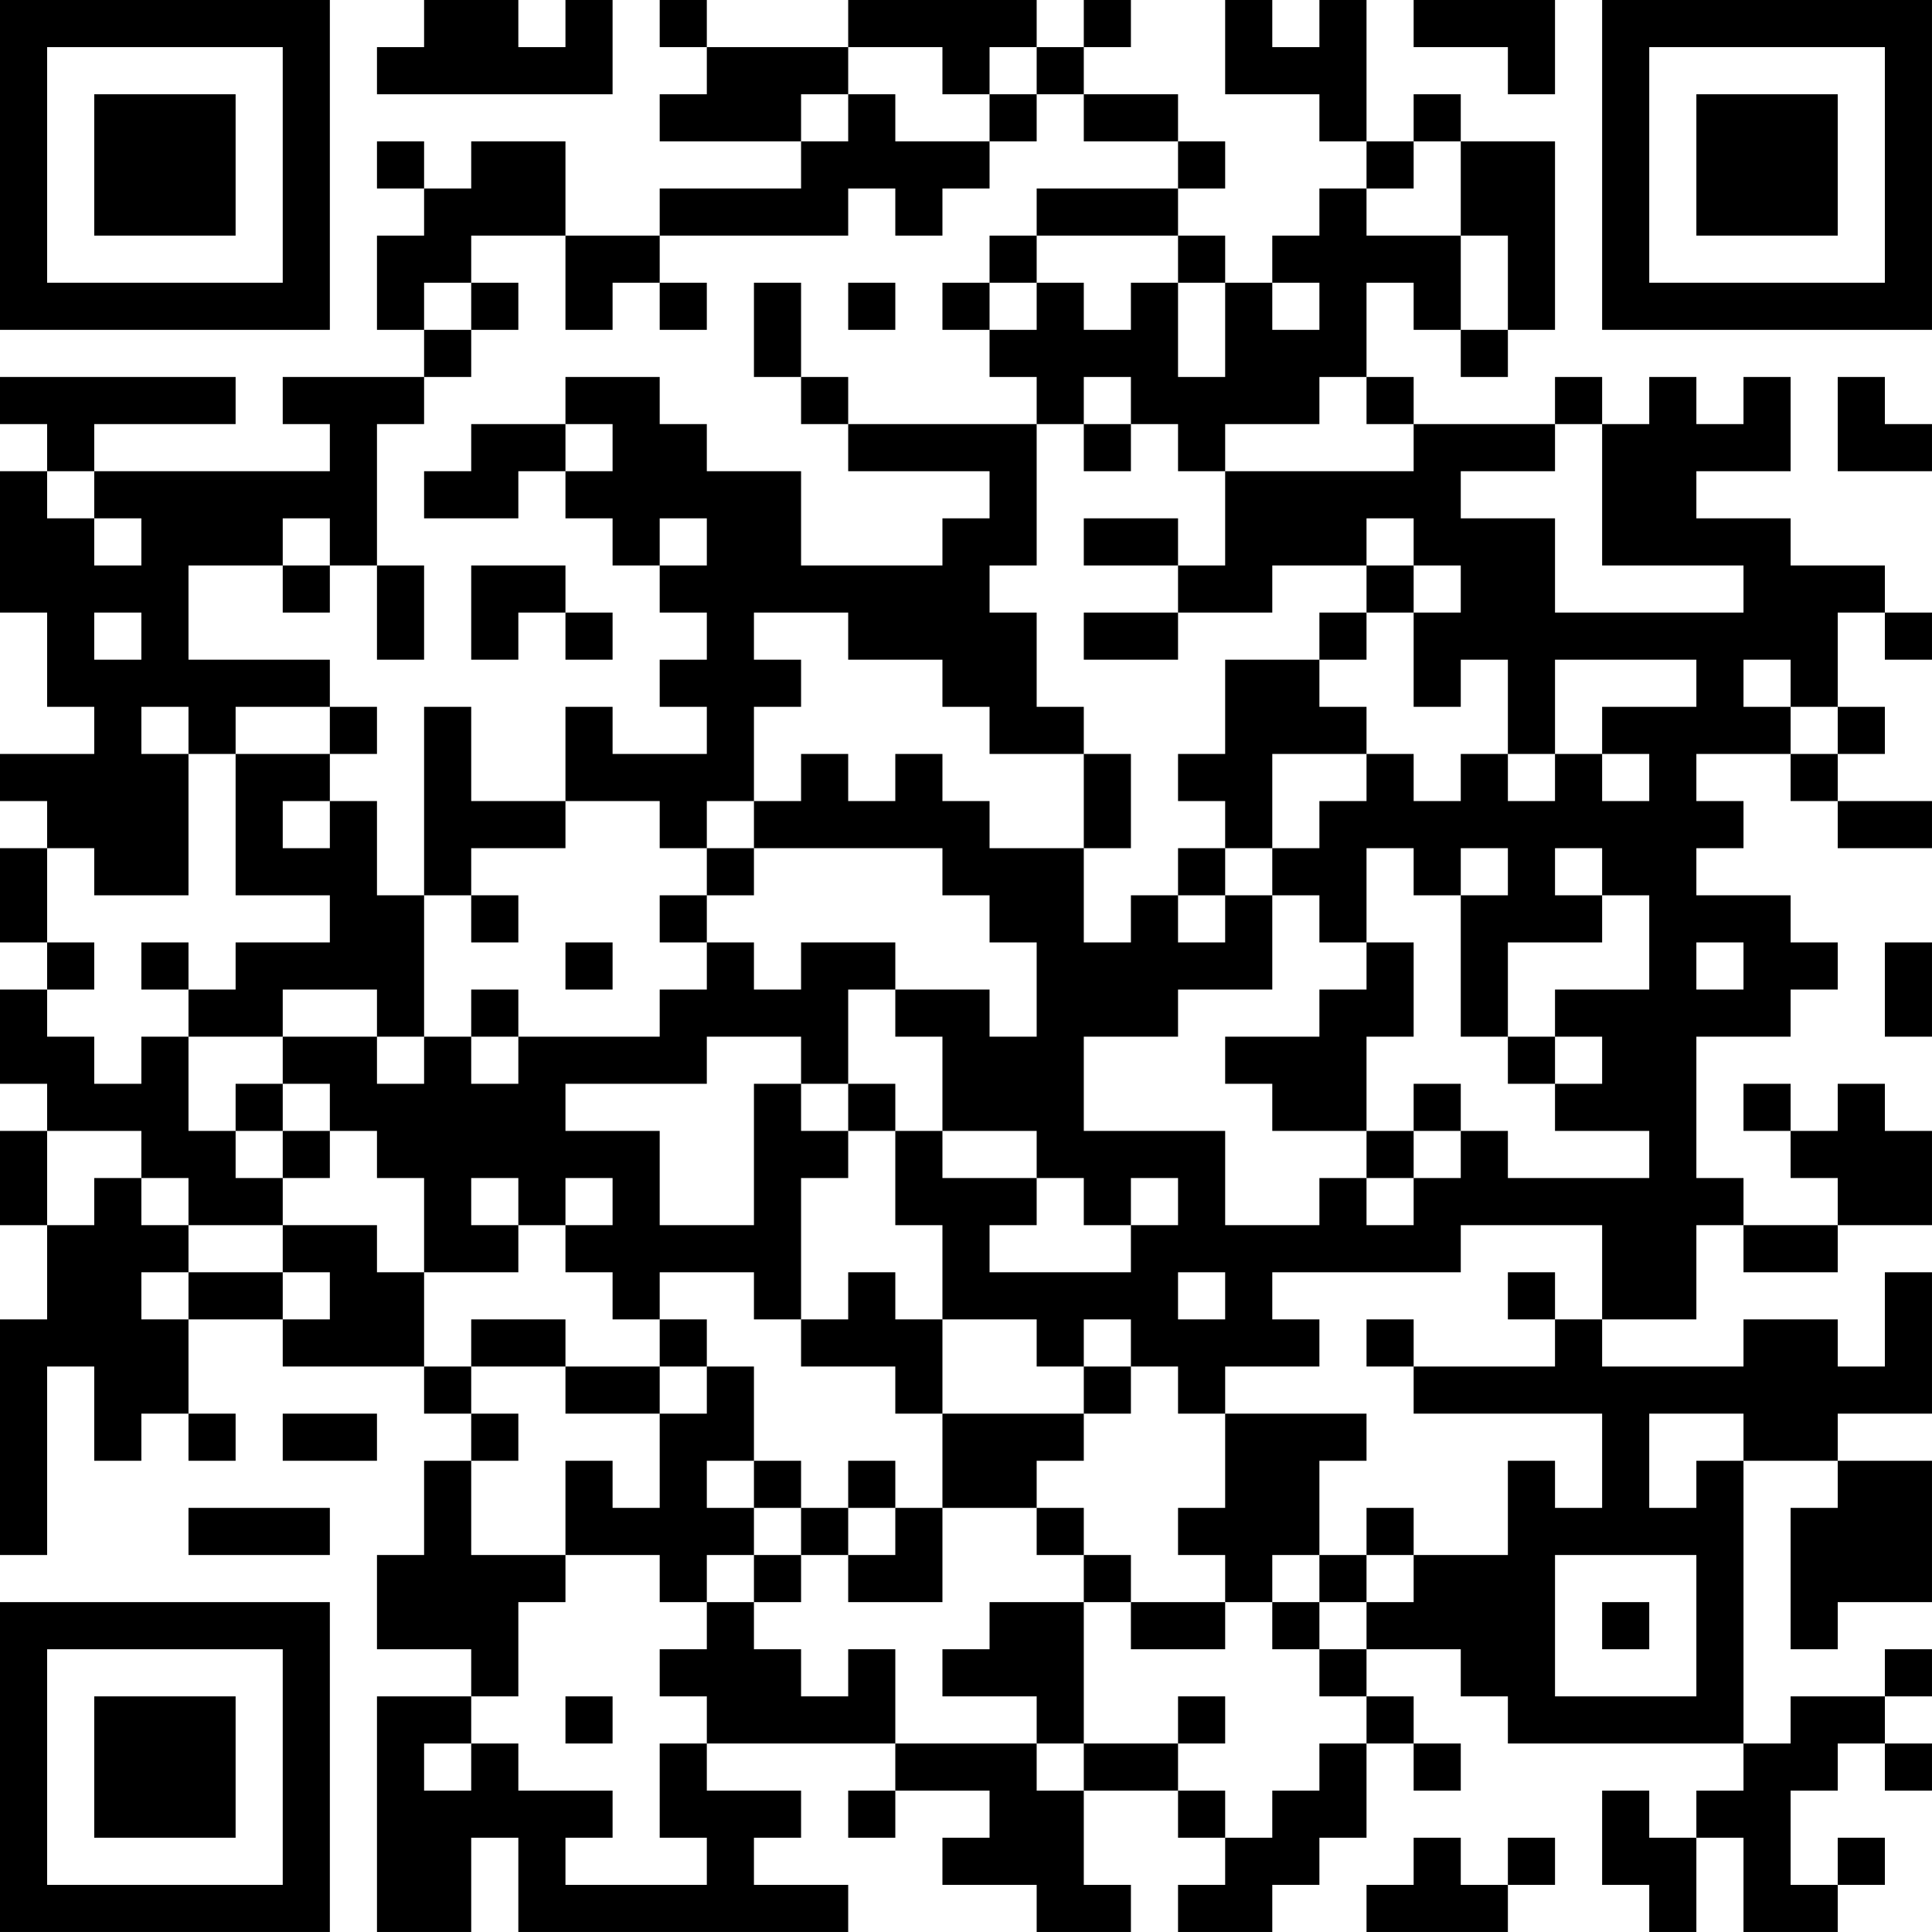 <?xml version="1.0" encoding="UTF-8"?>
<svg xmlns="http://www.w3.org/2000/svg" version="1.1" width="400" height="400" viewBox="0 0 400 400"><rect x="0" y="0" width="400" height="400" fill="#ffffff"/><g transform="scale(9.756)"><g transform="translate(0,0)"><path fill-rule="evenodd" d="M9 0L9 1L8 1L8 2L13 2L13 0L12 0L12 1L11 1L11 0ZM14 0L14 1L15 1L15 2L14 2L14 3L17 3L17 4L14 4L14 5L12 5L12 3L10 3L10 4L9 4L9 3L8 3L8 4L9 4L9 5L8 5L8 7L9 7L9 8L6 8L6 9L7 9L7 10L2 10L2 9L5 9L5 8L0 8L0 9L1 9L1 10L0 10L0 13L1 13L1 15L2 15L2 16L0 16L0 17L1 17L1 18L0 18L0 20L1 20L1 21L0 21L0 23L1 23L1 24L0 24L0 26L1 26L1 28L0 28L0 33L1 33L1 29L2 29L2 31L3 31L3 30L4 30L4 31L5 31L5 30L4 30L4 28L6 28L6 29L9 29L9 30L10 30L10 31L9 31L9 33L8 33L8 35L10 35L10 36L8 36L8 41L10 41L10 39L11 39L11 41L18 41L18 40L16 40L16 39L17 39L17 38L15 38L15 37L19 37L19 38L18 38L18 39L19 39L19 38L21 38L21 39L20 39L20 40L22 40L22 41L24 41L24 40L23 40L23 38L25 38L25 39L26 39L26 40L25 40L25 41L27 41L27 40L28 40L28 39L29 39L29 37L30 37L30 38L31 38L31 37L30 37L30 36L29 36L29 35L31 35L31 36L32 36L32 37L37 37L37 38L36 38L36 39L35 39L35 38L34 38L34 40L35 40L35 41L36 41L36 39L37 39L37 41L39 41L39 40L40 40L40 39L39 39L39 40L38 40L38 38L39 38L39 37L40 37L40 38L41 38L41 37L40 37L40 36L41 36L41 35L40 35L40 36L38 36L38 37L37 37L37 31L39 31L39 32L38 32L38 35L39 35L39 34L41 34L41 31L39 31L39 30L41 30L41 27L40 27L40 29L39 29L39 28L37 28L37 29L34 29L34 28L36 28L36 26L37 26L37 27L39 27L39 26L41 26L41 24L40 24L40 23L39 23L39 24L38 24L38 23L37 23L37 24L38 24L38 25L39 25L39 26L37 26L37 25L36 25L36 22L38 22L38 21L39 21L39 20L38 20L38 19L36 19L36 18L37 18L37 17L36 17L36 16L38 16L38 17L39 17L39 18L41 18L41 17L39 17L39 16L40 16L40 15L39 15L39 13L40 13L40 14L41 14L41 13L40 13L40 12L38 12L38 11L36 11L36 10L38 10L38 8L37 8L37 9L36 9L36 8L35 8L35 9L34 9L34 8L33 8L33 9L30 9L30 8L29 8L29 6L30 6L30 7L31 7L31 8L32 8L32 7L33 7L33 3L31 3L31 2L30 2L30 3L29 3L29 0L28 0L28 1L27 1L27 0L26 0L26 2L28 2L28 3L29 3L29 4L28 4L28 5L27 5L27 6L26 6L26 5L25 5L25 4L26 4L26 3L25 3L25 2L23 2L23 1L24 1L24 0L23 0L23 1L22 1L22 0L18 0L18 1L15 1L15 0ZM30 0L30 1L32 1L32 2L33 2L33 0ZM18 1L18 2L17 2L17 3L18 3L18 2L19 2L19 3L21 3L21 4L20 4L20 5L19 5L19 4L18 4L18 5L14 5L14 6L13 6L13 7L12 7L12 5L10 5L10 6L9 6L9 7L10 7L10 8L9 8L9 9L8 9L8 12L7 12L7 11L6 11L6 12L4 12L4 14L7 14L7 15L5 15L5 16L4 16L4 15L3 15L3 16L4 16L4 19L2 19L2 18L1 18L1 20L2 20L2 21L1 21L1 22L2 22L2 23L3 23L3 22L4 22L4 24L5 24L5 25L6 25L6 26L4 26L4 25L3 25L3 24L1 24L1 26L2 26L2 25L3 25L3 26L4 26L4 27L3 27L3 28L4 28L4 27L6 27L6 28L7 28L7 27L6 27L6 26L8 26L8 27L9 27L9 29L10 29L10 30L11 30L11 31L10 31L10 33L12 33L12 34L11 34L11 36L10 36L10 37L9 37L9 38L10 38L10 37L11 37L11 38L13 38L13 39L12 39L12 40L15 40L15 39L14 39L14 37L15 37L15 36L14 36L14 35L15 35L15 34L16 34L16 35L17 35L17 36L18 36L18 35L19 35L19 37L22 37L22 38L23 38L23 37L25 37L25 38L26 38L26 39L27 39L27 38L28 38L28 37L29 37L29 36L28 36L28 35L29 35L29 34L30 34L30 33L32 33L32 31L33 31L33 32L34 32L34 30L30 30L30 29L33 29L33 28L34 28L34 26L31 26L31 27L27 27L27 28L28 28L28 29L26 29L26 30L25 30L25 29L24 29L24 28L23 28L23 29L22 29L22 28L20 28L20 26L19 26L19 24L20 24L20 25L22 25L22 26L21 26L21 27L24 27L24 26L25 26L25 25L24 25L24 26L23 26L23 25L22 25L22 24L20 24L20 22L19 22L19 21L21 21L21 22L22 22L22 20L21 20L21 19L20 19L20 18L16 18L16 17L17 17L17 16L18 16L18 17L19 17L19 16L20 16L20 17L21 17L21 18L23 18L23 20L24 20L24 19L25 19L25 20L26 20L26 19L27 19L27 21L25 21L25 22L23 22L23 24L26 24L26 26L28 26L28 25L29 25L29 26L30 26L30 25L31 25L31 24L32 24L32 25L35 25L35 24L33 24L33 23L34 23L34 22L33 22L33 21L35 21L35 19L34 19L34 18L33 18L33 19L34 19L34 20L32 20L32 22L31 22L31 19L32 19L32 18L31 18L31 19L30 19L30 18L29 18L29 20L28 20L28 19L27 19L27 18L28 18L28 17L29 17L29 16L30 16L30 17L31 17L31 16L32 16L32 17L33 17L33 16L34 16L34 17L35 17L35 16L34 16L34 15L36 15L36 14L33 14L33 16L32 16L32 14L31 14L31 15L30 15L30 13L31 13L31 12L30 12L30 11L29 11L29 12L27 12L27 13L25 13L25 12L26 12L26 10L30 10L30 9L29 9L29 8L28 8L28 9L26 9L26 10L25 10L25 9L24 9L24 8L23 8L23 9L22 9L22 8L21 8L21 7L22 7L22 6L23 6L23 7L24 7L24 6L25 6L25 8L26 8L26 6L25 6L25 5L22 5L22 4L25 4L25 3L23 3L23 2L22 2L22 1L21 1L21 2L20 2L20 1ZM21 2L21 3L22 3L22 2ZM30 3L30 4L29 4L29 5L31 5L31 7L32 7L32 5L31 5L31 3ZM21 5L21 6L20 6L20 7L21 7L21 6L22 6L22 5ZM10 6L10 7L11 7L11 6ZM14 6L14 7L15 7L15 6ZM16 6L16 8L17 8L17 9L18 9L18 10L21 10L21 11L20 11L20 12L17 12L17 10L15 10L15 9L14 9L14 8L12 8L12 9L10 9L10 10L9 10L9 11L11 11L11 10L12 10L12 11L13 11L13 12L14 12L14 13L15 13L15 14L14 14L14 15L15 15L15 16L13 16L13 15L12 15L12 17L10 17L10 15L9 15L9 19L8 19L8 17L7 17L7 16L8 16L8 15L7 15L7 16L5 16L5 19L7 19L7 20L5 20L5 21L4 21L4 20L3 20L3 21L4 21L4 22L6 22L6 23L5 23L5 24L6 24L6 25L7 25L7 24L8 24L8 25L9 25L9 27L11 27L11 26L12 26L12 27L13 27L13 28L14 28L14 29L12 29L12 28L10 28L10 29L12 29L12 30L14 30L14 32L13 32L13 31L12 31L12 33L14 33L14 34L15 34L15 33L16 33L16 34L17 34L17 33L18 33L18 34L20 34L20 32L22 32L22 33L23 33L23 34L21 34L21 35L20 35L20 36L22 36L22 37L23 37L23 34L24 34L24 35L26 35L26 34L27 34L27 35L28 35L28 34L29 34L29 33L30 33L30 32L29 32L29 33L28 33L28 31L29 31L29 30L26 30L26 32L25 32L25 33L26 33L26 34L24 34L24 33L23 33L23 32L22 32L22 31L23 31L23 30L24 30L24 29L23 29L23 30L20 30L20 28L19 28L19 27L18 27L18 28L17 28L17 25L18 25L18 24L19 24L19 23L18 23L18 21L19 21L19 20L17 20L17 21L16 21L16 20L15 20L15 19L16 19L16 18L15 18L15 17L16 17L16 15L17 15L17 14L16 14L16 13L18 13L18 14L20 14L20 15L21 15L21 16L23 16L23 18L24 18L24 16L23 16L23 15L22 15L22 13L21 13L21 12L22 12L22 9L18 9L18 8L17 8L17 6ZM18 6L18 7L19 7L19 6ZM27 6L27 7L28 7L28 6ZM39 8L39 10L41 10L41 9L40 9L40 8ZM12 9L12 10L13 10L13 9ZM23 9L23 10L24 10L24 9ZM33 9L33 10L31 10L31 11L33 11L33 13L37 13L37 12L34 12L34 9ZM1 10L1 11L2 11L2 12L3 12L3 11L2 11L2 10ZM14 11L14 12L15 12L15 11ZM23 11L23 12L25 12L25 11ZM6 12L6 13L7 13L7 12ZM8 12L8 14L9 14L9 12ZM10 12L10 14L11 14L11 13L12 13L12 14L13 14L13 13L12 13L12 12ZM29 12L29 13L28 13L28 14L26 14L26 16L25 16L25 17L26 17L26 18L25 18L25 19L26 19L26 18L27 18L27 16L29 16L29 15L28 15L28 14L29 14L29 13L30 13L30 12ZM2 13L2 14L3 14L3 13ZM23 13L23 14L25 14L25 13ZM37 14L37 15L38 15L38 16L39 16L39 15L38 15L38 14ZM6 17L6 18L7 18L7 17ZM12 17L12 18L10 18L10 19L9 19L9 22L8 22L8 21L6 21L6 22L8 22L8 23L9 23L9 22L10 22L10 23L11 23L11 22L14 22L14 21L15 21L15 20L14 20L14 19L15 19L15 18L14 18L14 17ZM10 19L10 20L11 20L11 19ZM12 20L12 21L13 21L13 20ZM29 20L29 21L28 21L28 22L26 22L26 23L27 23L27 24L29 24L29 25L30 25L30 24L31 24L31 23L30 23L30 24L29 24L29 22L30 22L30 20ZM36 20L36 21L37 21L37 20ZM40 20L40 22L41 22L41 20ZM10 21L10 22L11 22L11 21ZM15 22L15 23L12 23L12 24L14 24L14 26L16 26L16 23L17 23L17 24L18 24L18 23L17 23L17 22ZM32 22L32 23L33 23L33 22ZM6 23L6 24L7 24L7 23ZM10 25L10 26L11 26L11 25ZM12 25L12 26L13 26L13 25ZM14 27L14 28L15 28L15 29L14 29L14 30L15 30L15 29L16 29L16 31L15 31L15 32L16 32L16 33L17 33L17 32L18 32L18 33L19 33L19 32L20 32L20 30L19 30L19 29L17 29L17 28L16 28L16 27ZM25 27L25 28L26 28L26 27ZM32 27L32 28L33 28L33 27ZM29 28L29 29L30 29L30 28ZM6 30L6 31L8 31L8 30ZM35 30L35 32L36 32L36 31L37 31L37 30ZM16 31L16 32L17 32L17 31ZM18 31L18 32L19 32L19 31ZM4 32L4 33L7 33L7 32ZM27 33L27 34L28 34L28 33ZM33 33L33 36L36 36L36 33ZM34 34L34 35L35 35L35 34ZM12 36L12 37L13 37L13 36ZM25 36L25 37L26 37L26 36ZM30 39L30 40L29 40L29 41L32 41L32 40L33 40L33 39L32 39L32 40L31 40L31 39ZM0 0L0 7L7 7L7 0ZM1 1L1 6L6 6L6 1ZM2 2L2 5L5 5L5 2ZM34 0L34 7L41 7L41 0ZM35 1L35 6L40 6L40 1ZM36 2L36 5L39 5L39 2ZM0 34L0 41L7 41L7 34ZM1 35L1 40L6 40L6 35ZM2 36L2 39L5 39L5 36Z" fill="#000000"/></g></g></svg>
